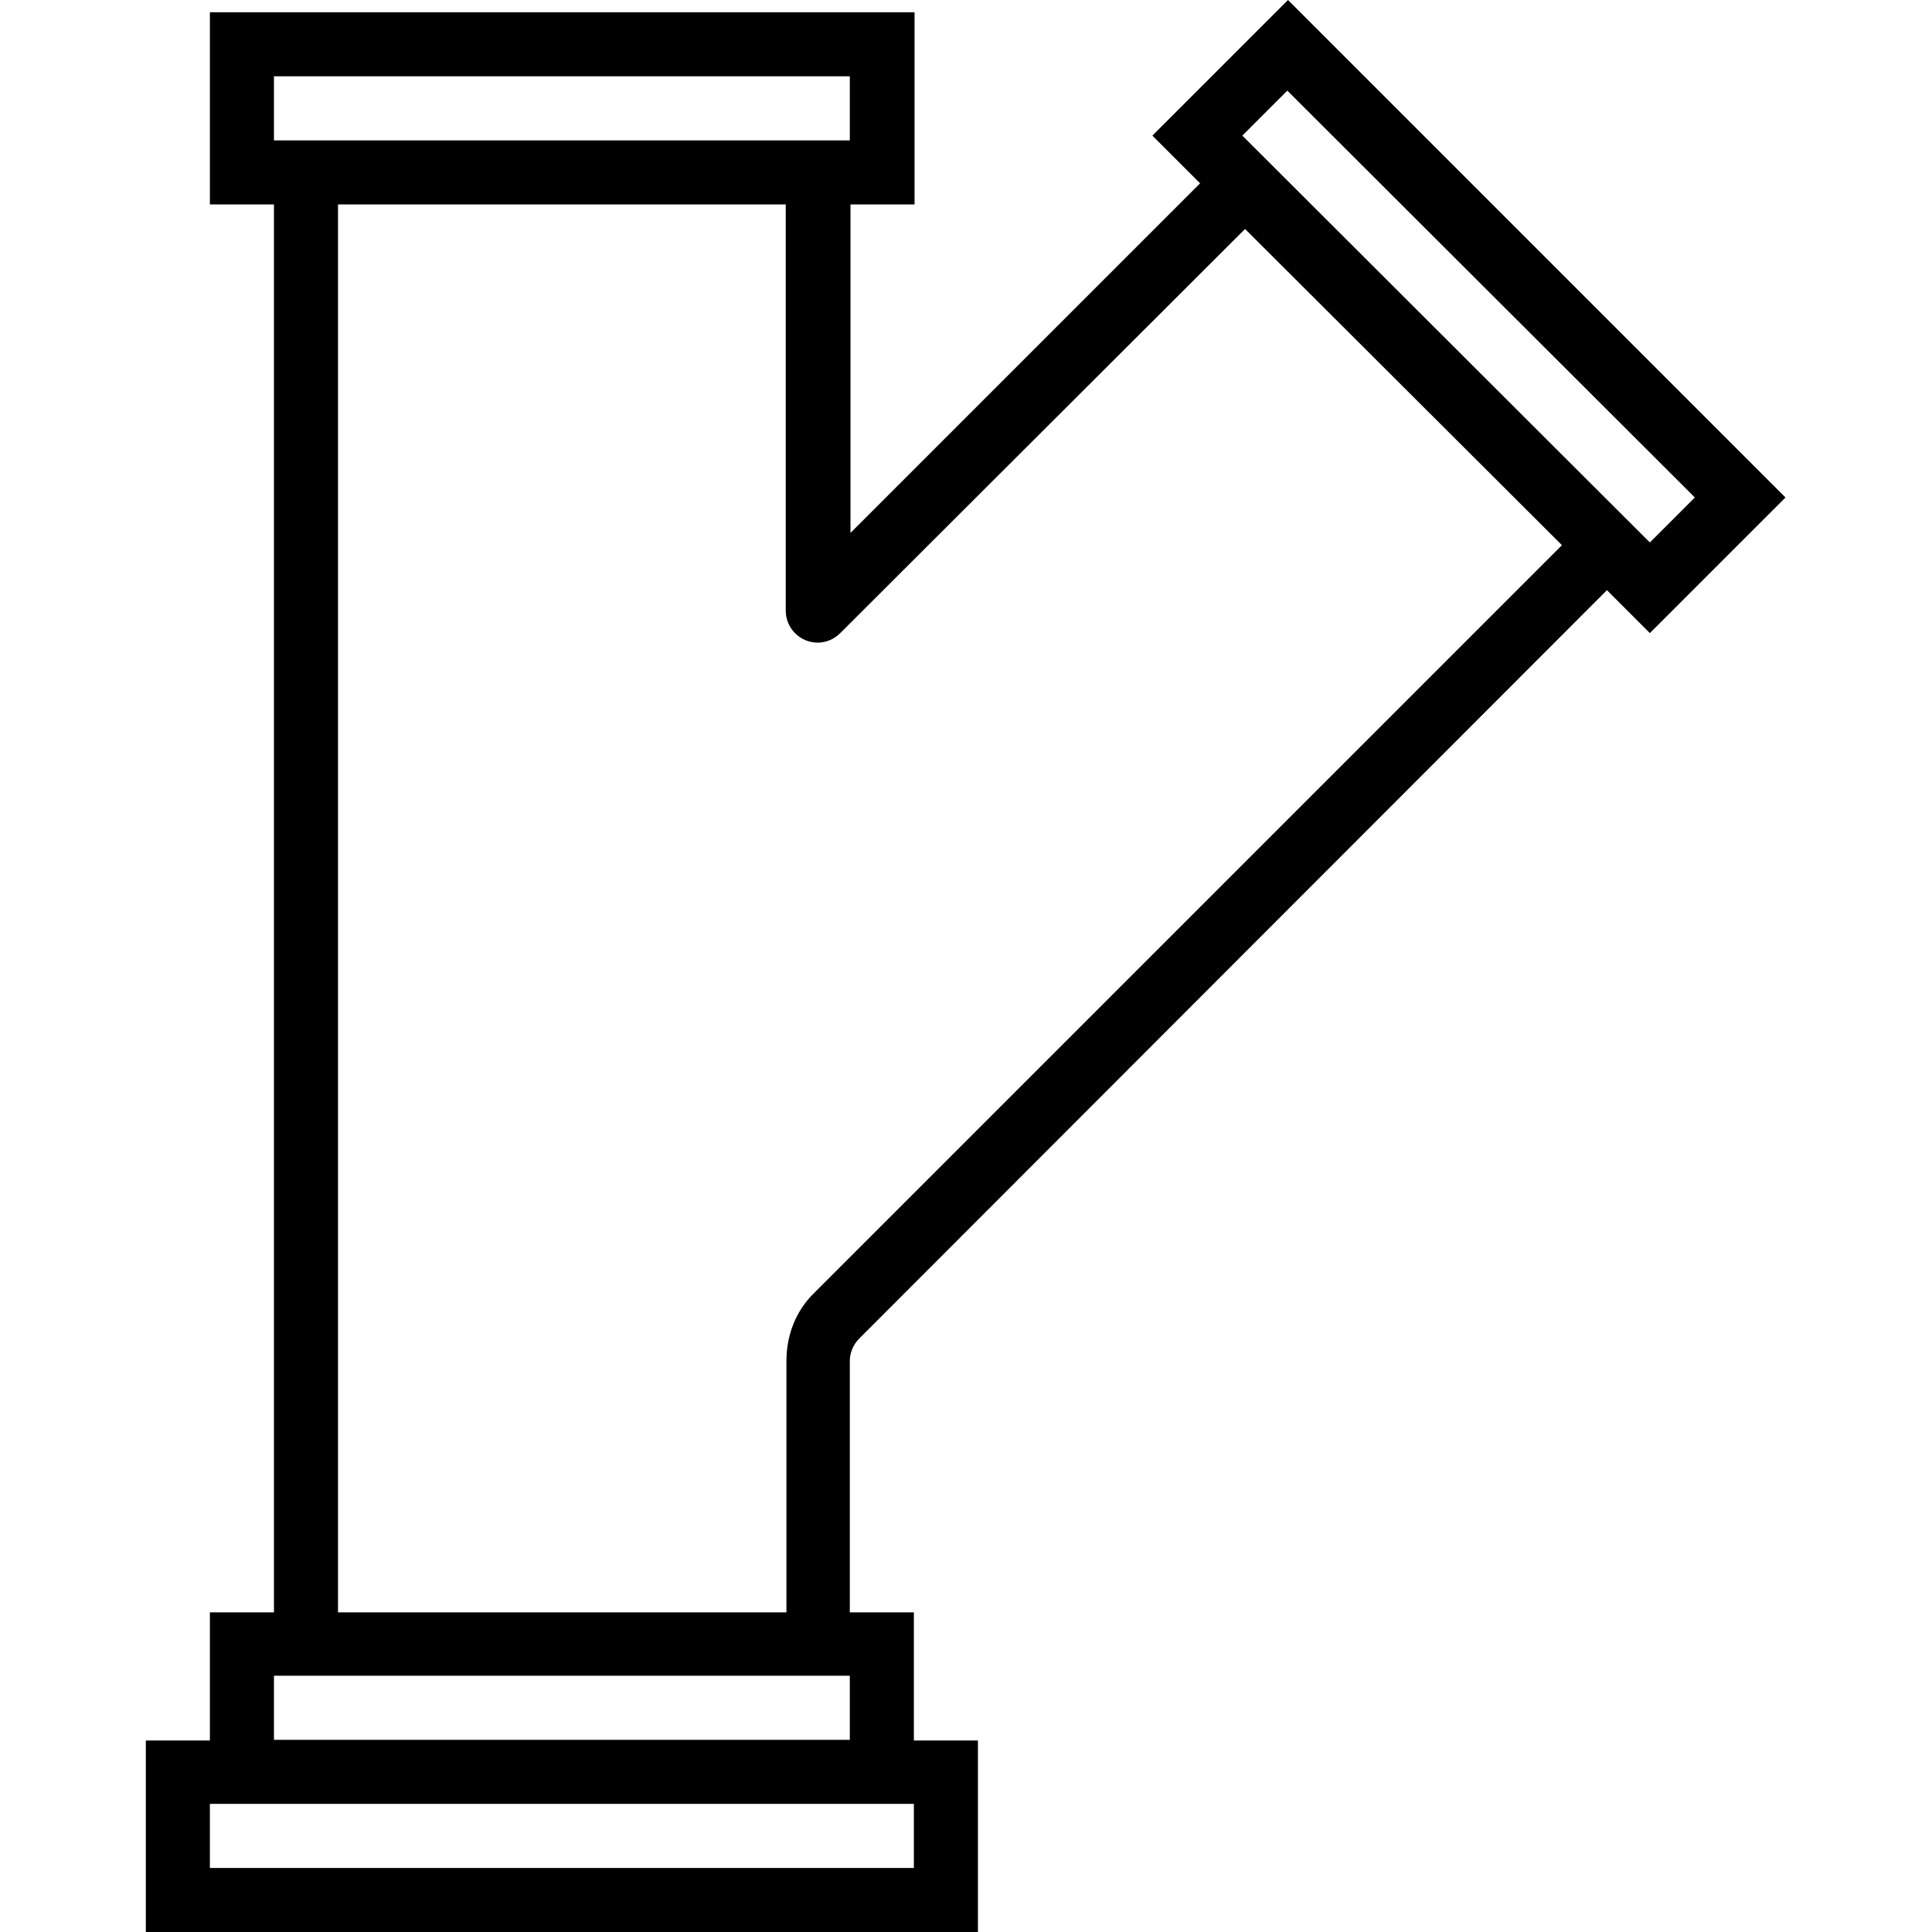 <?xml version="1.0" encoding="utf-8"?>
<!-- Generator: Adobe Illustrator 23.1.0, SVG Export Plug-In . SVG Version: 6.00 Build 0)  -->
<svg version="1.0" id="svg" xmlns="http://www.w3.org/2000/svg" xmlns:xlink="http://www.w3.org/1999/xlink" x="0px" y="0px"
	 viewBox="0 0 283.5 283.5" style="enable-background:new 0 0 283.5 283.5;" xml:space="preserve">
<g>
	<script></script>
	<g>
		<g>
			<path d="M189,0l-19.9,19.9l7,7l-51.3,51.3V30h9.4V1.8H30.8V30h9.4v206.6h-9.4v18.8h-9.4v28.2h122.1v-28.2h-9.4v-18.8h-9.4v-36.9
				c0-1.2,0.5-2.4,1.4-3.3L235.8,86.6l6.3,6.3L262,73L189,0z M40.2,11.2h84.5v9.4H40.2V11.2z M40.2,245.9h84.5v9.4H40.2V245.9z
				 M134.1,264.7v9.4H30.8v-9.4H134.1z M119.5,189.7c-2.7,2.6-4.1,6.2-4.1,10v36.9H49.6V30h65.7v59.6c0,2.6,2.1,4.7,4.7,4.7
				c1.2,0,2.4-0.5,3.3-1.4l59.4-59.3L229.2,80L119.5,189.7z M182.3,19.9l6.6-6.6L248.7,73l-6.6,6.6L182.3,19.9z"/>
		</g>
	</g>
</g>
</svg>
